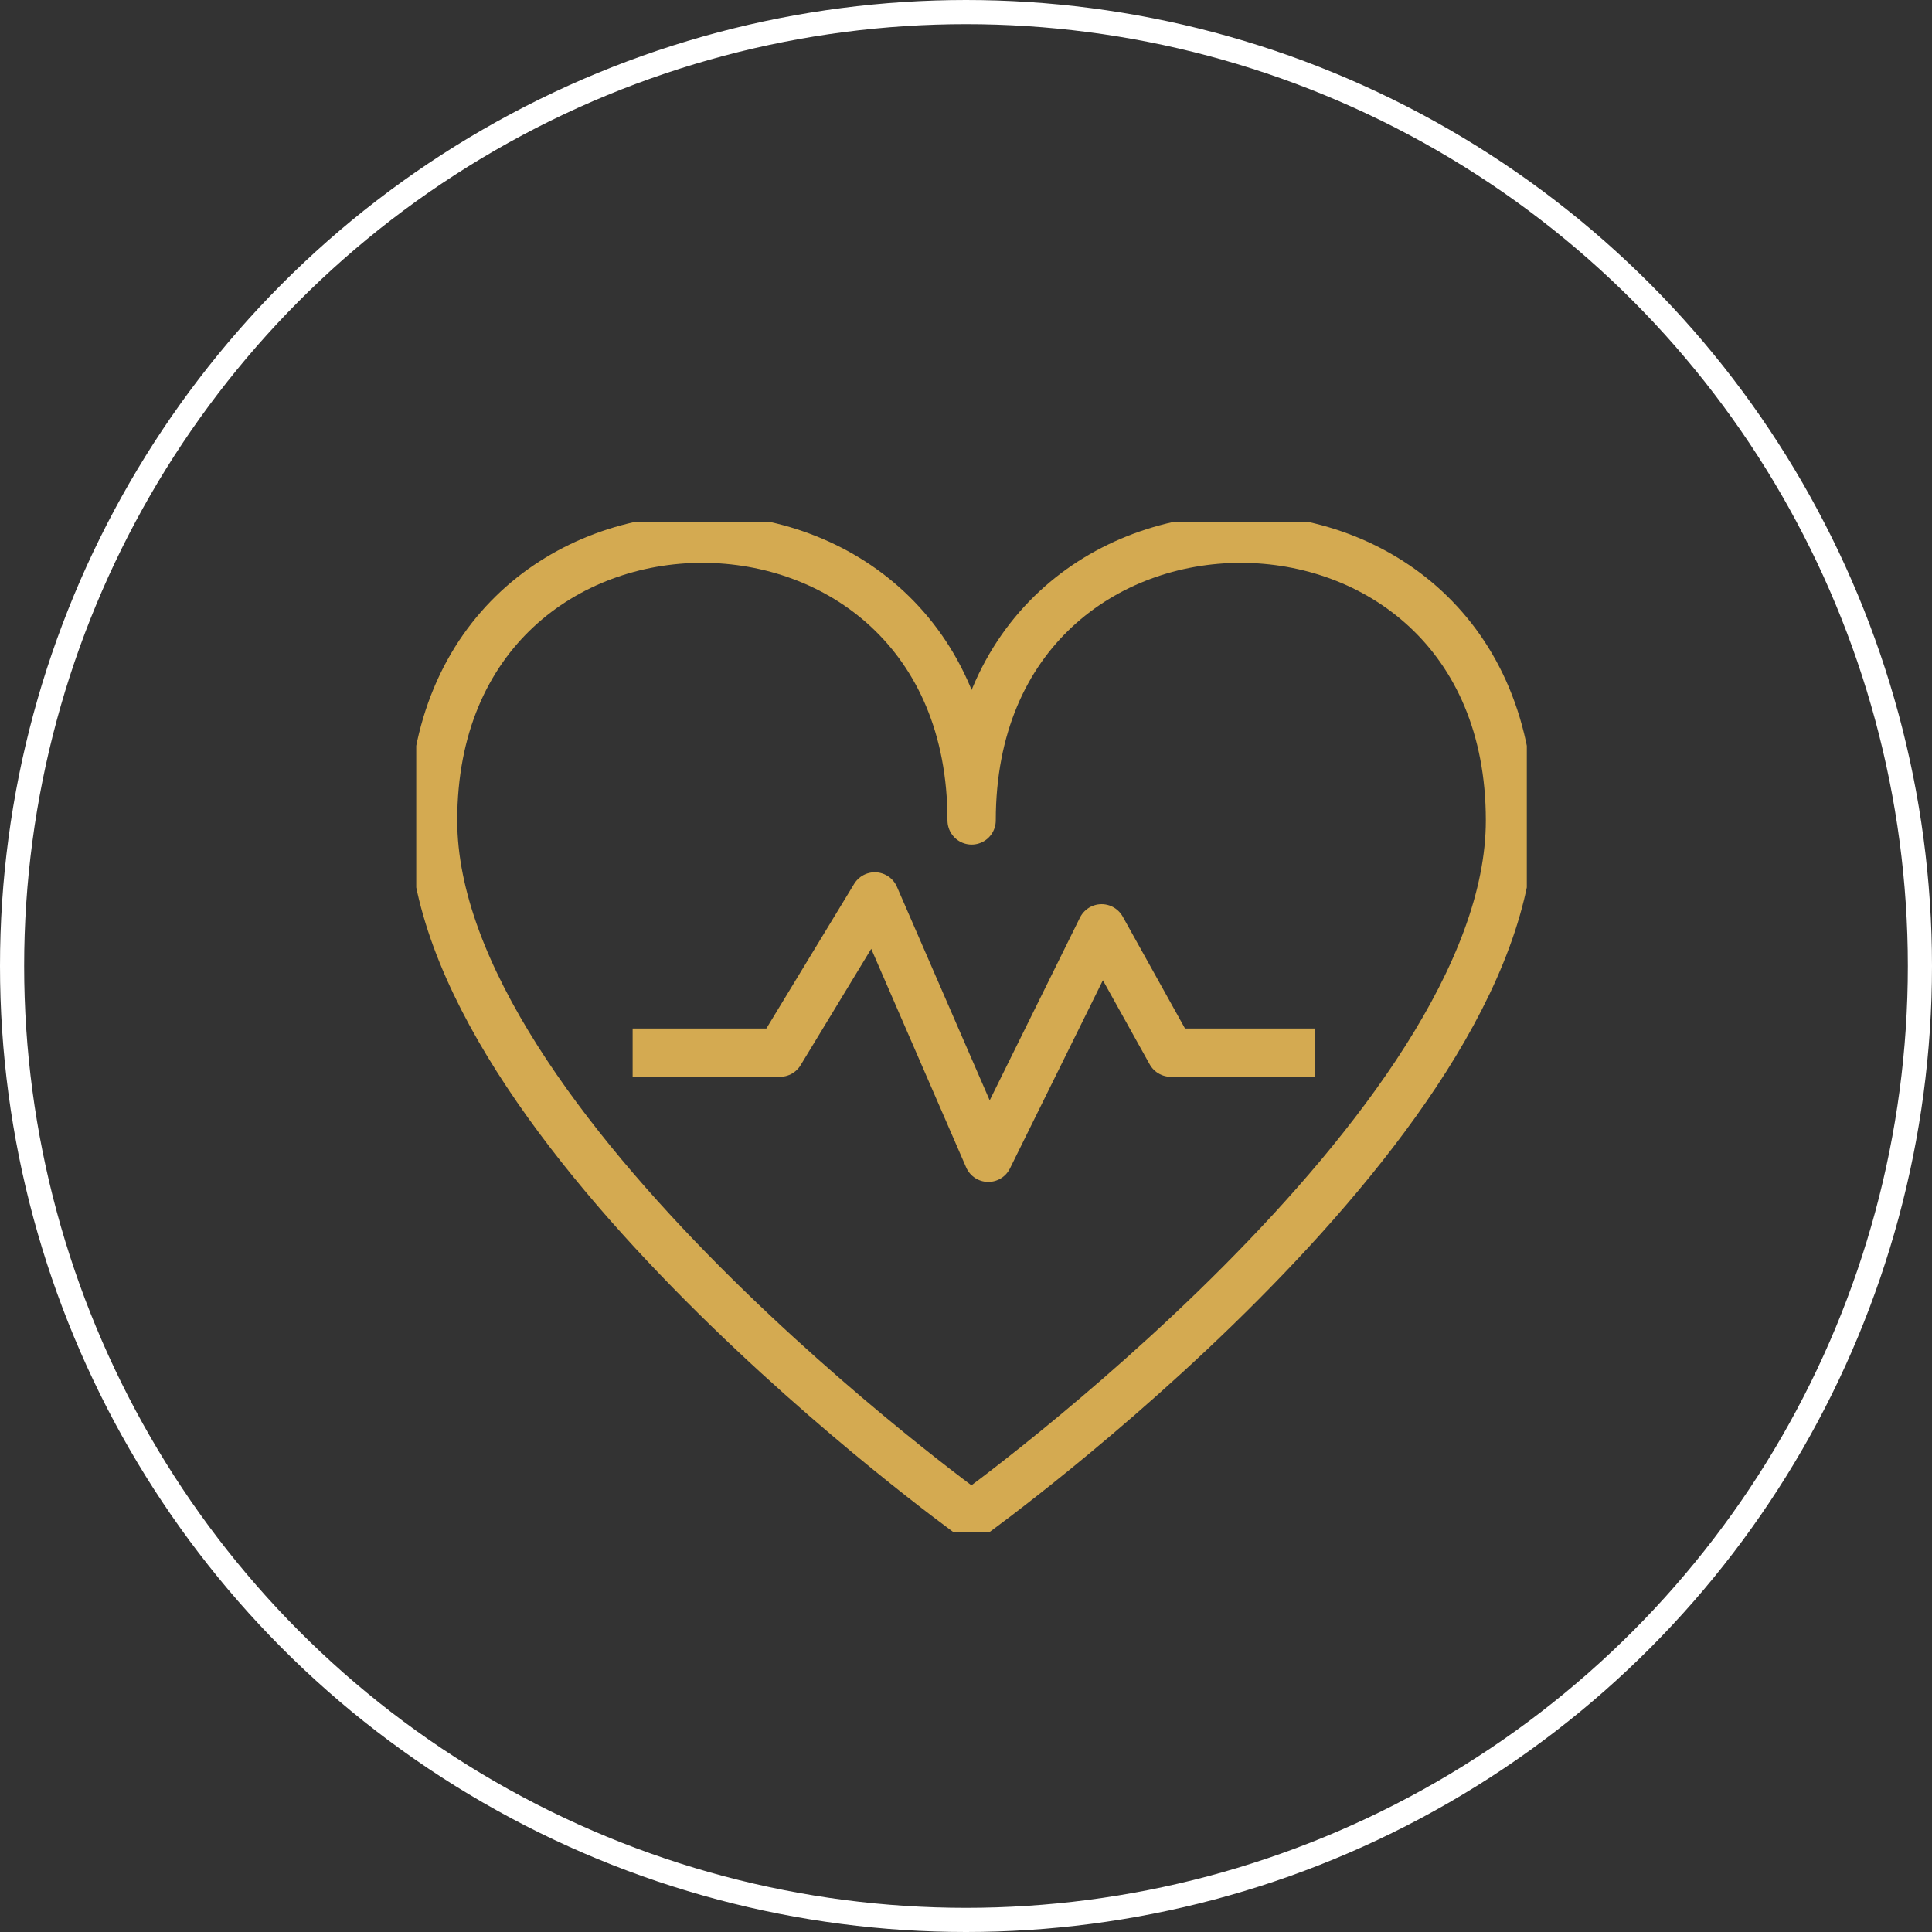<svg xmlns="http://www.w3.org/2000/svg" xmlns:xlink="http://www.w3.org/1999/xlink" width="80" height="80" viewBox="0 0 80 80">
  <rect x="0" y="0" width="80" height="80" fill="#333333" stroke="none"/>
  <defs>
    <clipPath id="clip-path">
      <rect id="Rectangle_14" data-name="Rectangle 14" width="45.986" height="41.836" fill="none" stroke="#d4aa51" stroke-width="2"/>
    </clipPath>
  </defs>
  <g id="icon_healthcare" transform="translate(0 0.323)">
    <g id="icon-circle" transform="translate(0 -0.323)" fill="none" stroke="#fff" stroke-width="1">
      <circle cx="40" cy="40" r="40" stroke="none"/>
      <circle cx="40" cy="40" r="39.5" fill="none"/>
    </g>
    <g id="healthcare" transform="translate(17.236 21.286)">
      <path id="Path_30" data-name="Path 30" d="M6.43,17.6h6.1l3.927-6.469,4.7,10.821,4.692-9.5L28.715,17.6h5.98" transform="translate(2.53 4.379)" fill="none" stroke="#d4aa51" stroke-linejoin="round" stroke-width="2"/>
      <g id="Group_24" data-name="Group 24">
        <g id="Group_23" data-name="Group 23" clip-path="url(#clip-path)">
          <path id="Path_31" data-name="Path 31" d="M45.092,12.166c0,12.728-22.3,28.776-22.3,28.776S.5,24.895.5,12.166c0-15.556,22.3-15.554,22.3,0C22.8-3.388,45.092-3.388,45.092,12.166Z" transform="translate(0.197 0.197)" fill="none" stroke="#d4aa51" stroke-linejoin="round" stroke-width="2"/>
        </g>
      </g>
    </g>
  </g>
</svg>
